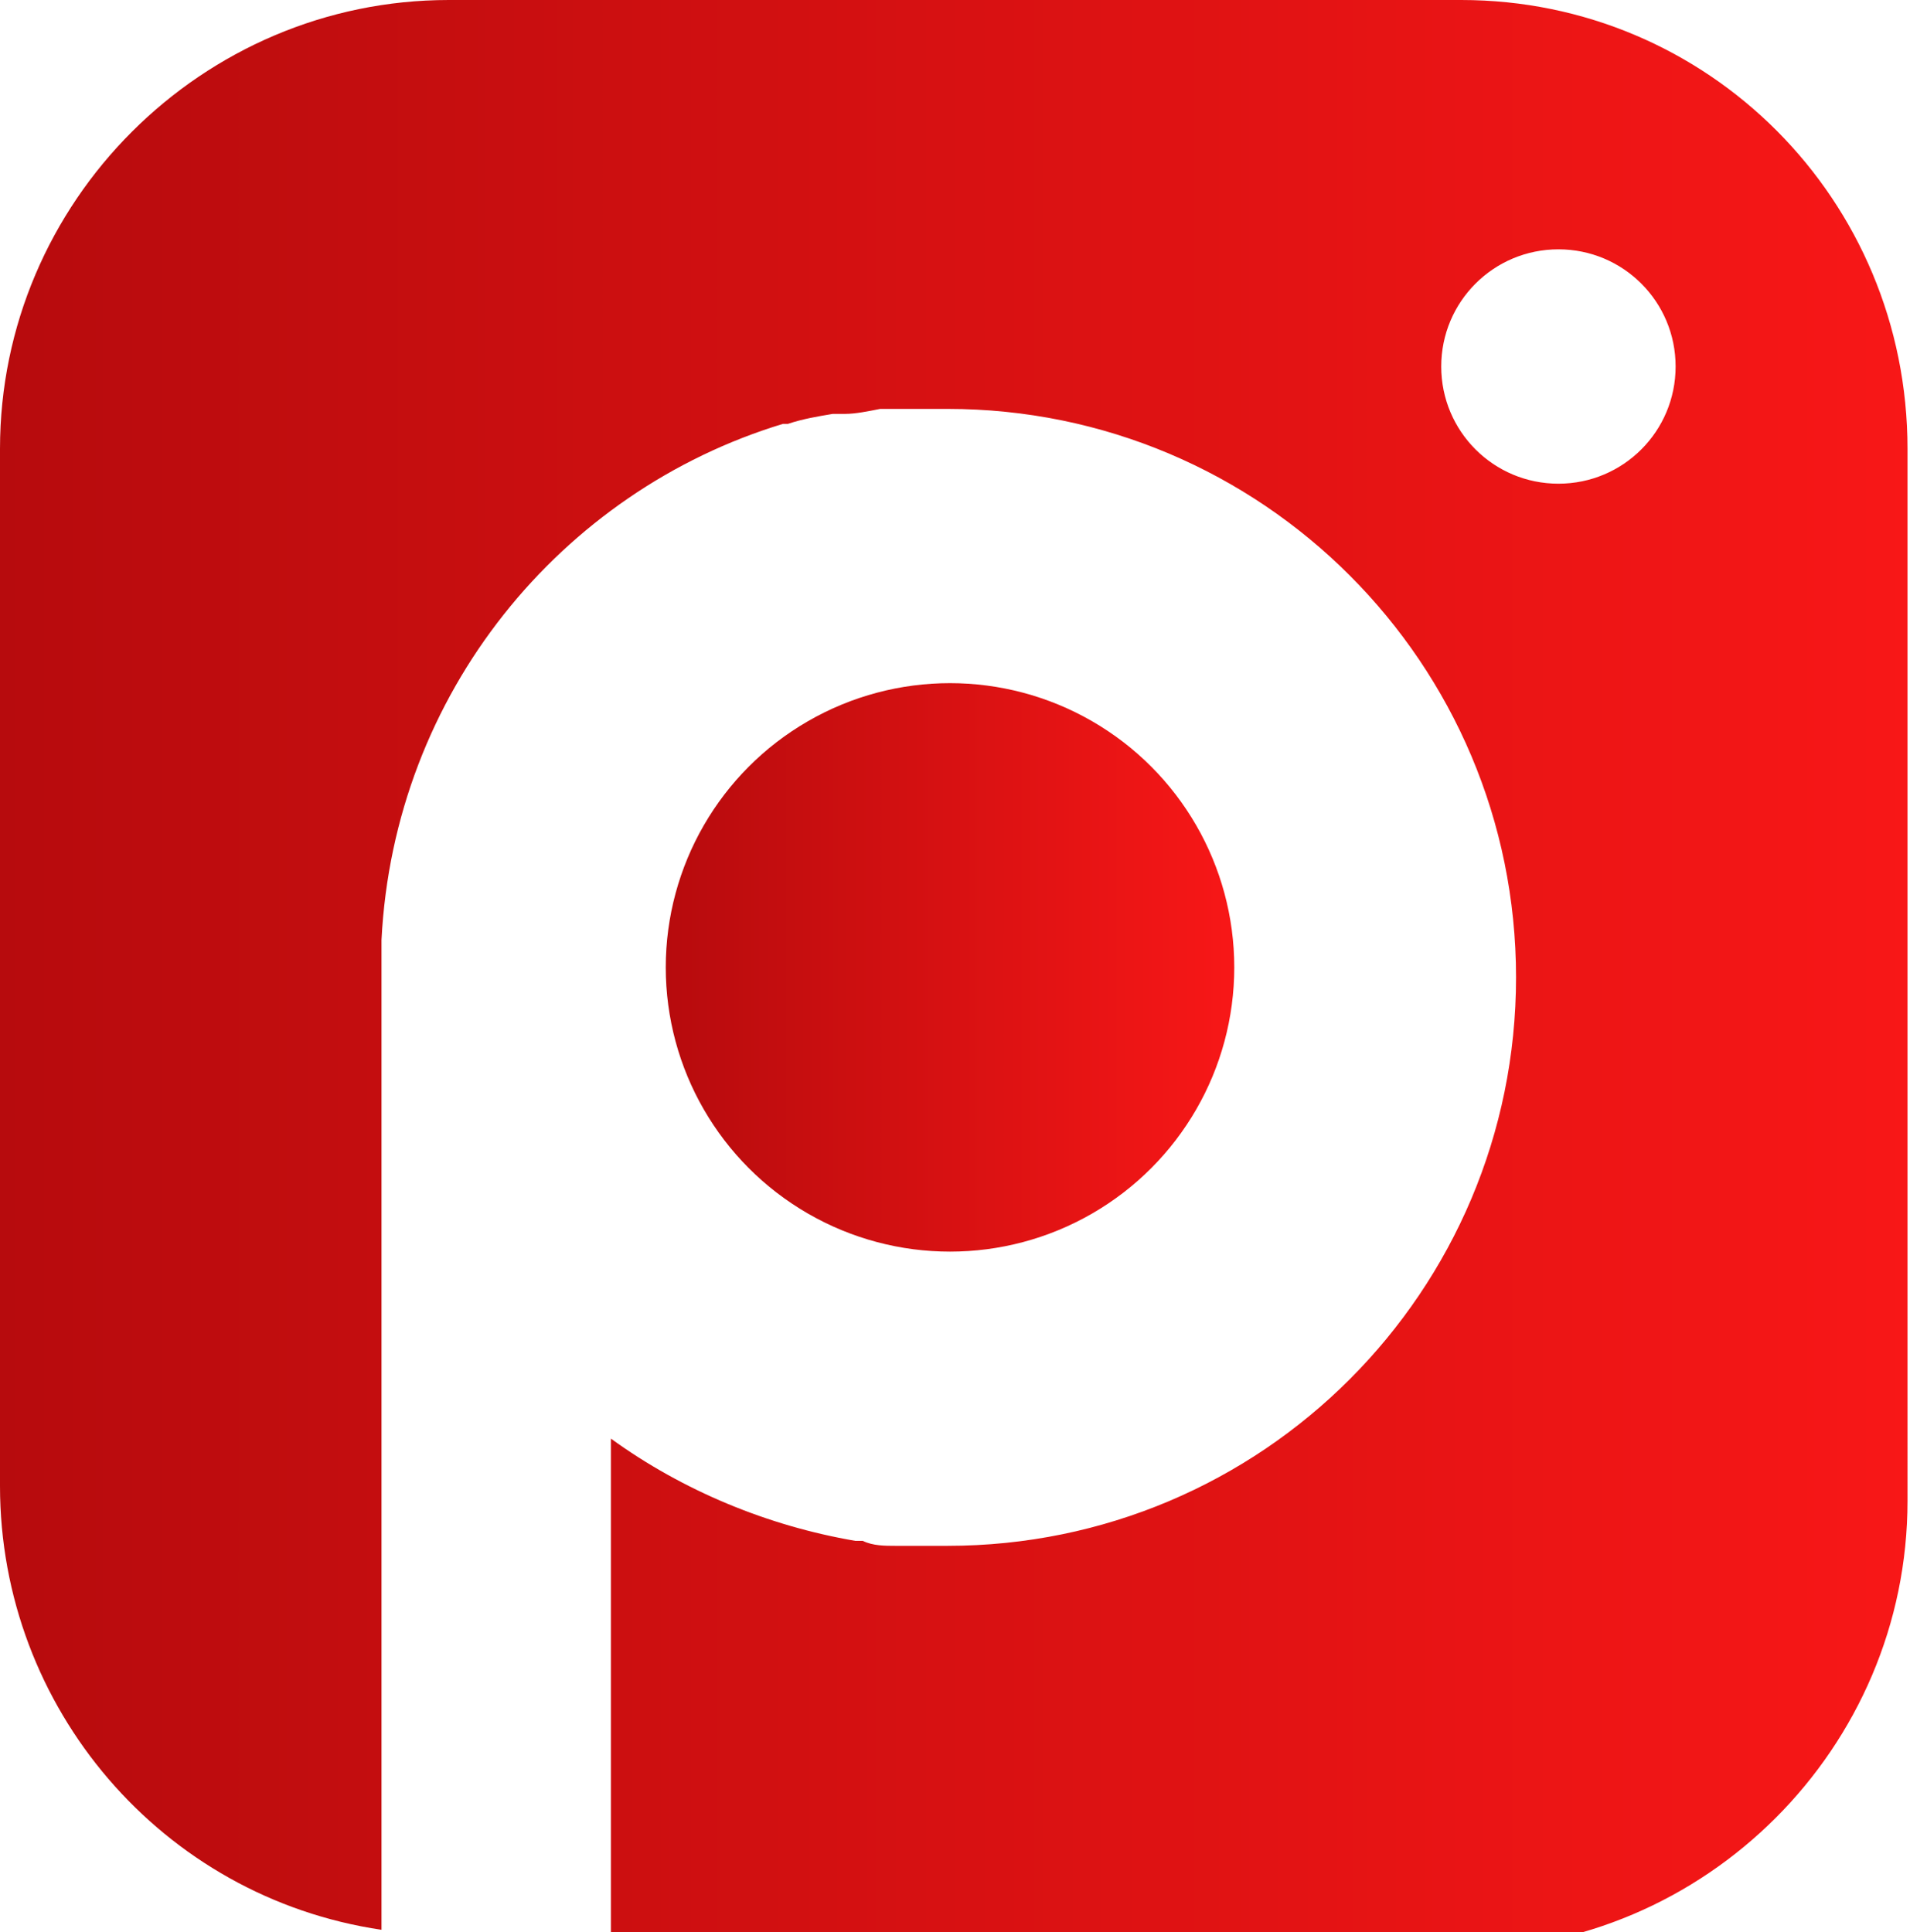 <?xml version="1.0" encoding="UTF-8"?>
<svg id="Capa_2" xmlns="http://www.w3.org/2000/svg" xmlns:xlink="http://www.w3.org/1999/xlink" version="1.1" viewBox="0 0 76.6 77.5">
  <!-- Generator: Adobe Illustrator 29.5.1, SVG Export Plug-In . SVG Version: 2.1.0 Build 141)  -->
  <defs>
    <style>
      .st0 {
        fill: url(#Degradado_sin_nombre);
      }

      .st1 {
        fill: url(#Degradado_sin_nombre_2);
      }
    </style>
    <linearGradient id="Degradado_sin_nombre" data-name="Degradado sin nombre" x1="0" y1="38.8" x2="76.6" y2="38.8" gradientUnits="userSpaceOnUse">
      <stop offset="0" stop-color="#b70b0d"/>
      <stop offset="1" stop-color="#f81717"/>
    </linearGradient>
    <linearGradient id="Degradado_sin_nombre_2" data-name="Degradado sin nombre 2" x1="26.8" y1="1159.2" x2="49.5" y2="1159.2" gradientTransform="translate(0 -1120.4)" gradientUnits="userSpaceOnUse">
      <stop offset="0" stop-color="#b70b0d"/>
      <stop offset="1" stop-color="#f81717"/>
    </linearGradient>
  </defs>
  <path class="st0" d="M58.6,0H18C8.1,0,0,8.1,0,18v41.6c0,8.9,6.5,16.5,15.3,17.8v-39.7c.5-9.9,7.2-18,16.1-20.7,0,0,.2,0,.2,0,.6-.2,1.2-.3,1.8-.4.2,0,.4,0,.5,0,.4,0,.9-.1,1.4-.2.4,0,.7,0,1.1,0,.2,0,.5,0,.7,0,.3,0,.6,0,.9,0,12.6,0,22.8,10.2,22.8,22.8s-10.2,22.8-22.8,22.8h0s0,0-.1,0c-.3,0-.7,0-1,0-.1,0-.3,0-.4,0-.2,0-.4,0-.6,0-.4,0-.9,0-1.3-.2,0,0-.2,0-.3,0-3.5-.6-6.9-2-9.8-4.1v20.5h34c9.9,0,18-8.1,18-18V18C76.5,8,68.5,0,58.6,0ZM62.5,19.4c-2.6,0-4.7-2.1-4.7-4.7s2.1-4.7,4.7-4.7,4.7,2.1,4.7,4.7-2.1,4.7-4.7,4.7Z"/>
  <circle class="st1" cx="38.1" cy="38.8" r="11.4"/>
</svg>